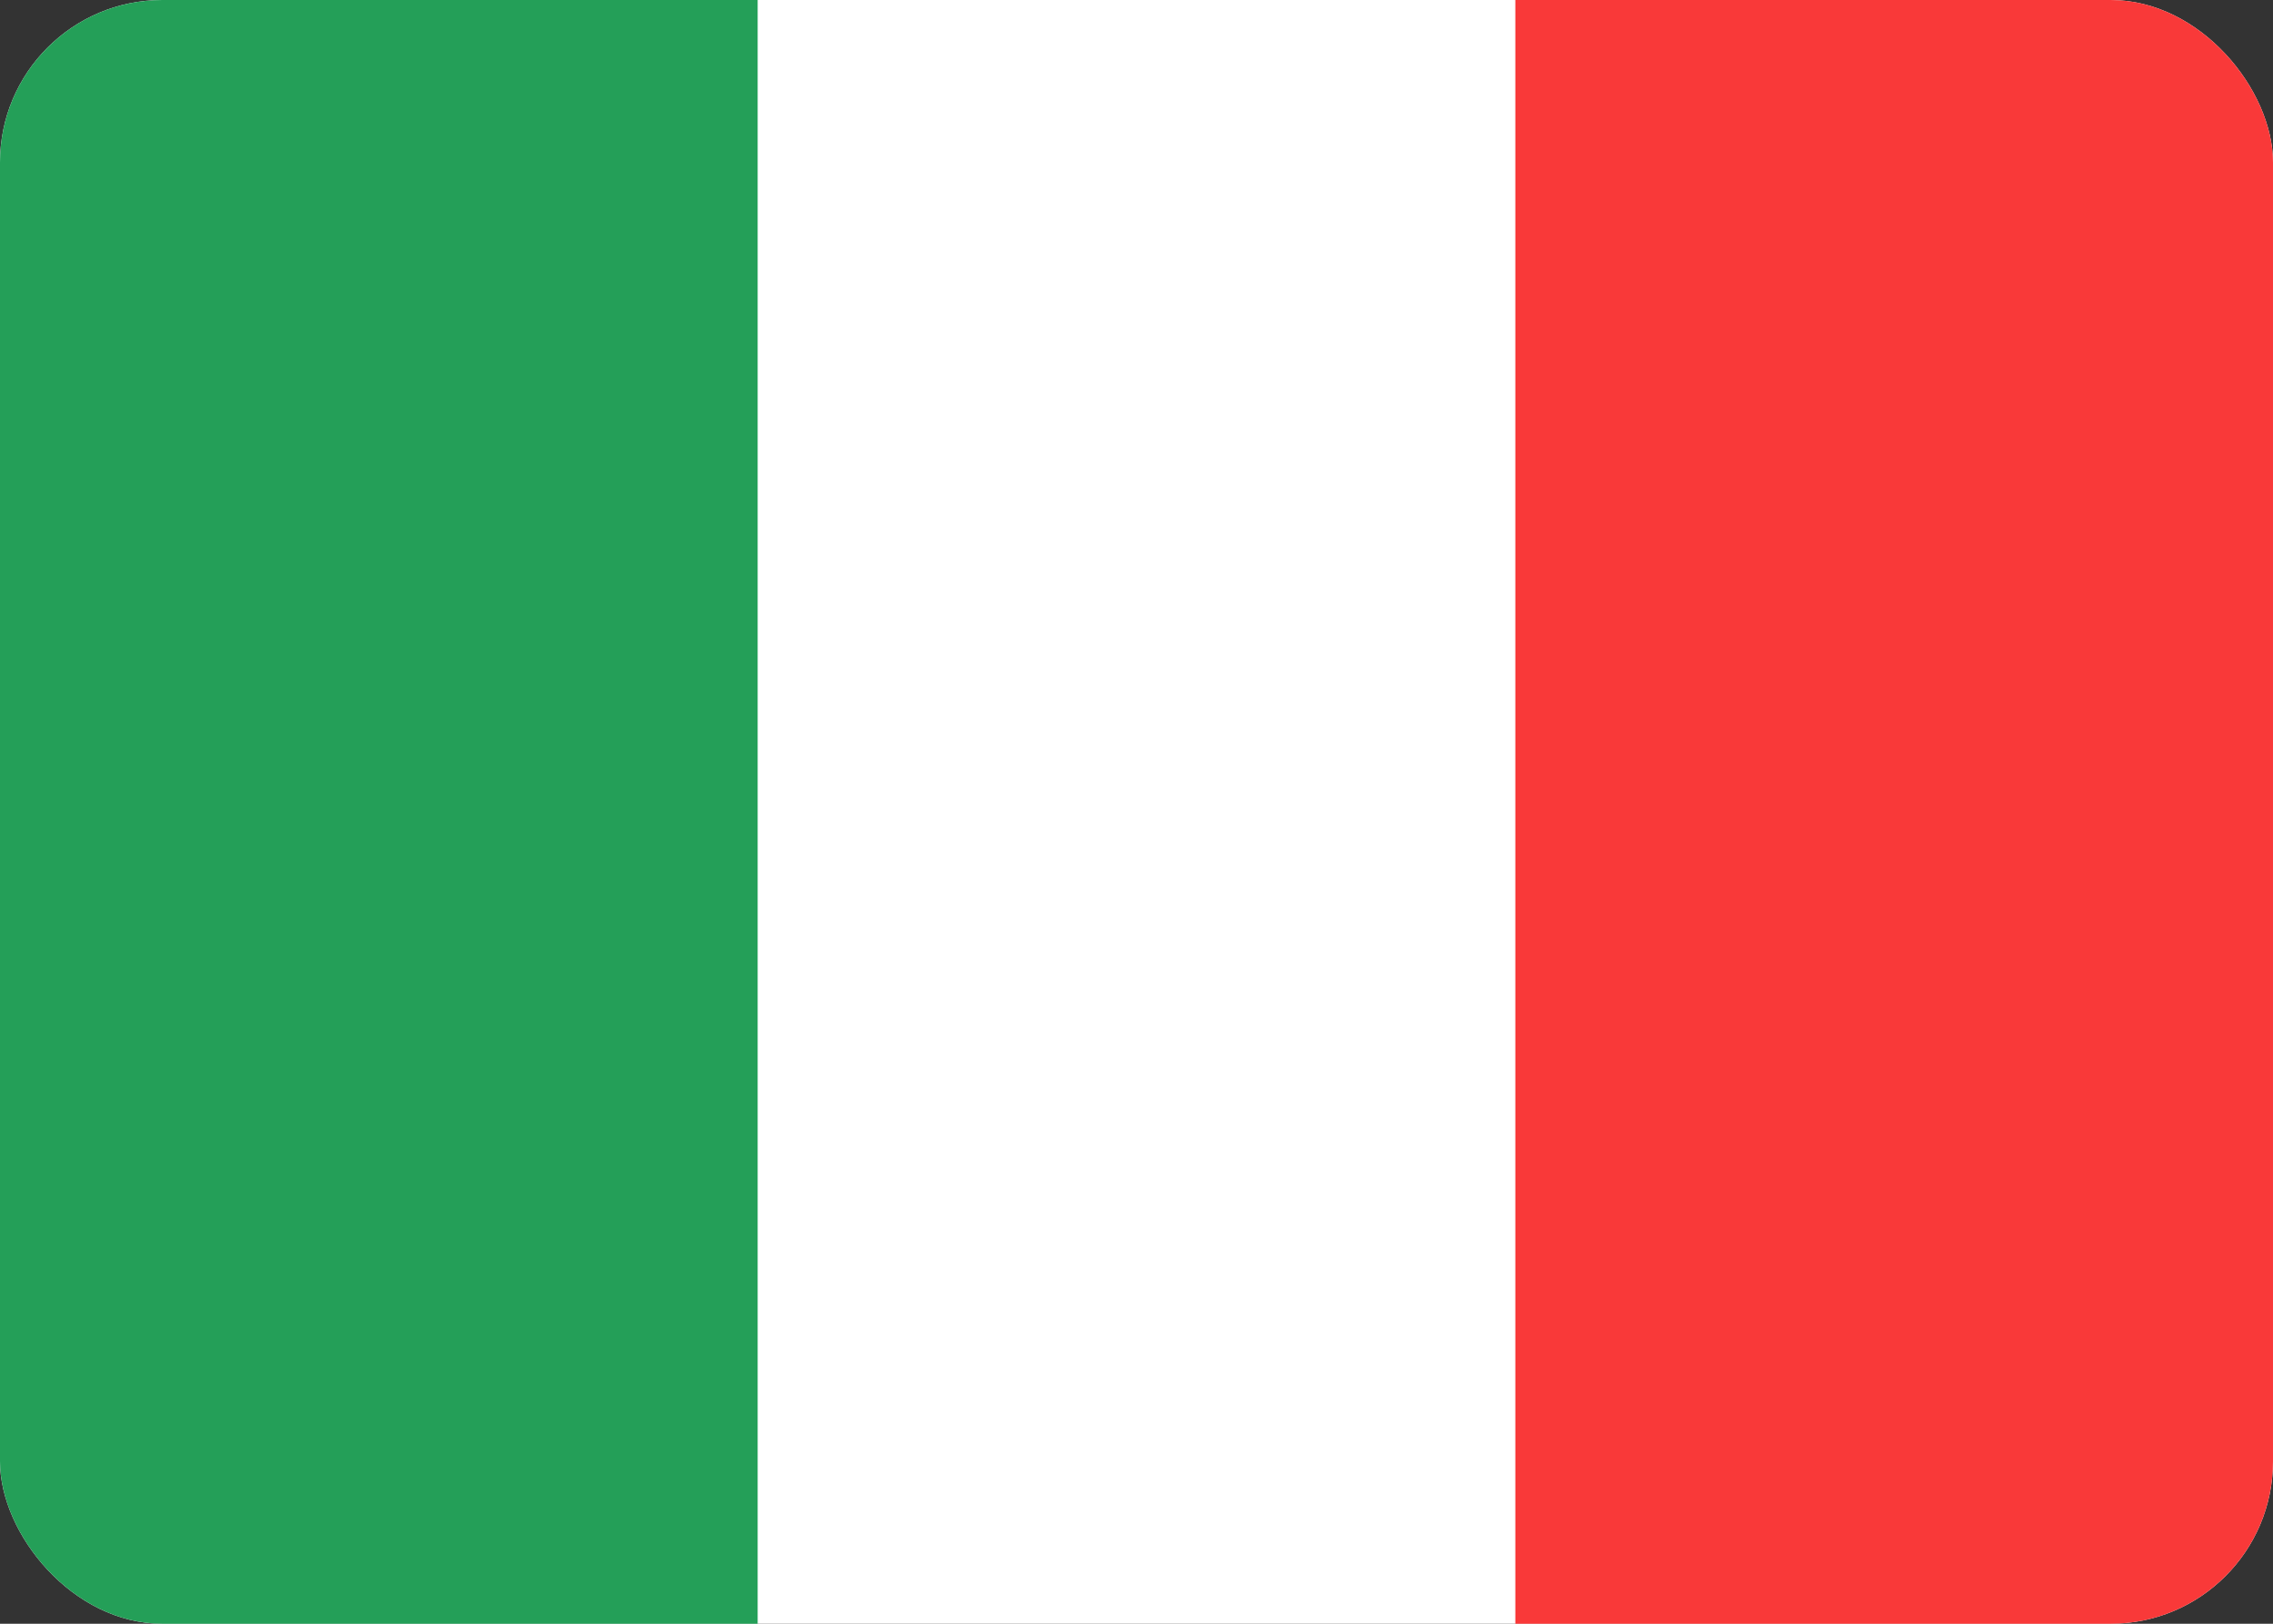 <svg width="42" height="30" viewBox="0 0 42 30" fill="none" xmlns="http://www.w3.org/2000/svg">
<rect x="0" y="0" width="42" height="30" fill="#333333" stroke="none"/>
<g clip-path="url(#clip0_156_3919)">
<rect width="42" height="30" rx="3" fill="white"/>
<path fill-rule="evenodd" clip-rule="evenodd" d="M28 0H42V30H28V0Z" fill="#F93939"/>
<path fill-rule="evenodd" clip-rule="evenodd" d="M0 0H14V30H0V0Z" fill="#249F58"/>
</g>
<defs>
<clipPath id="clip0_156_3919">
<rect width="42" height="30" rx="3" fill="white"/>
</clipPath>
</defs>
</svg>

